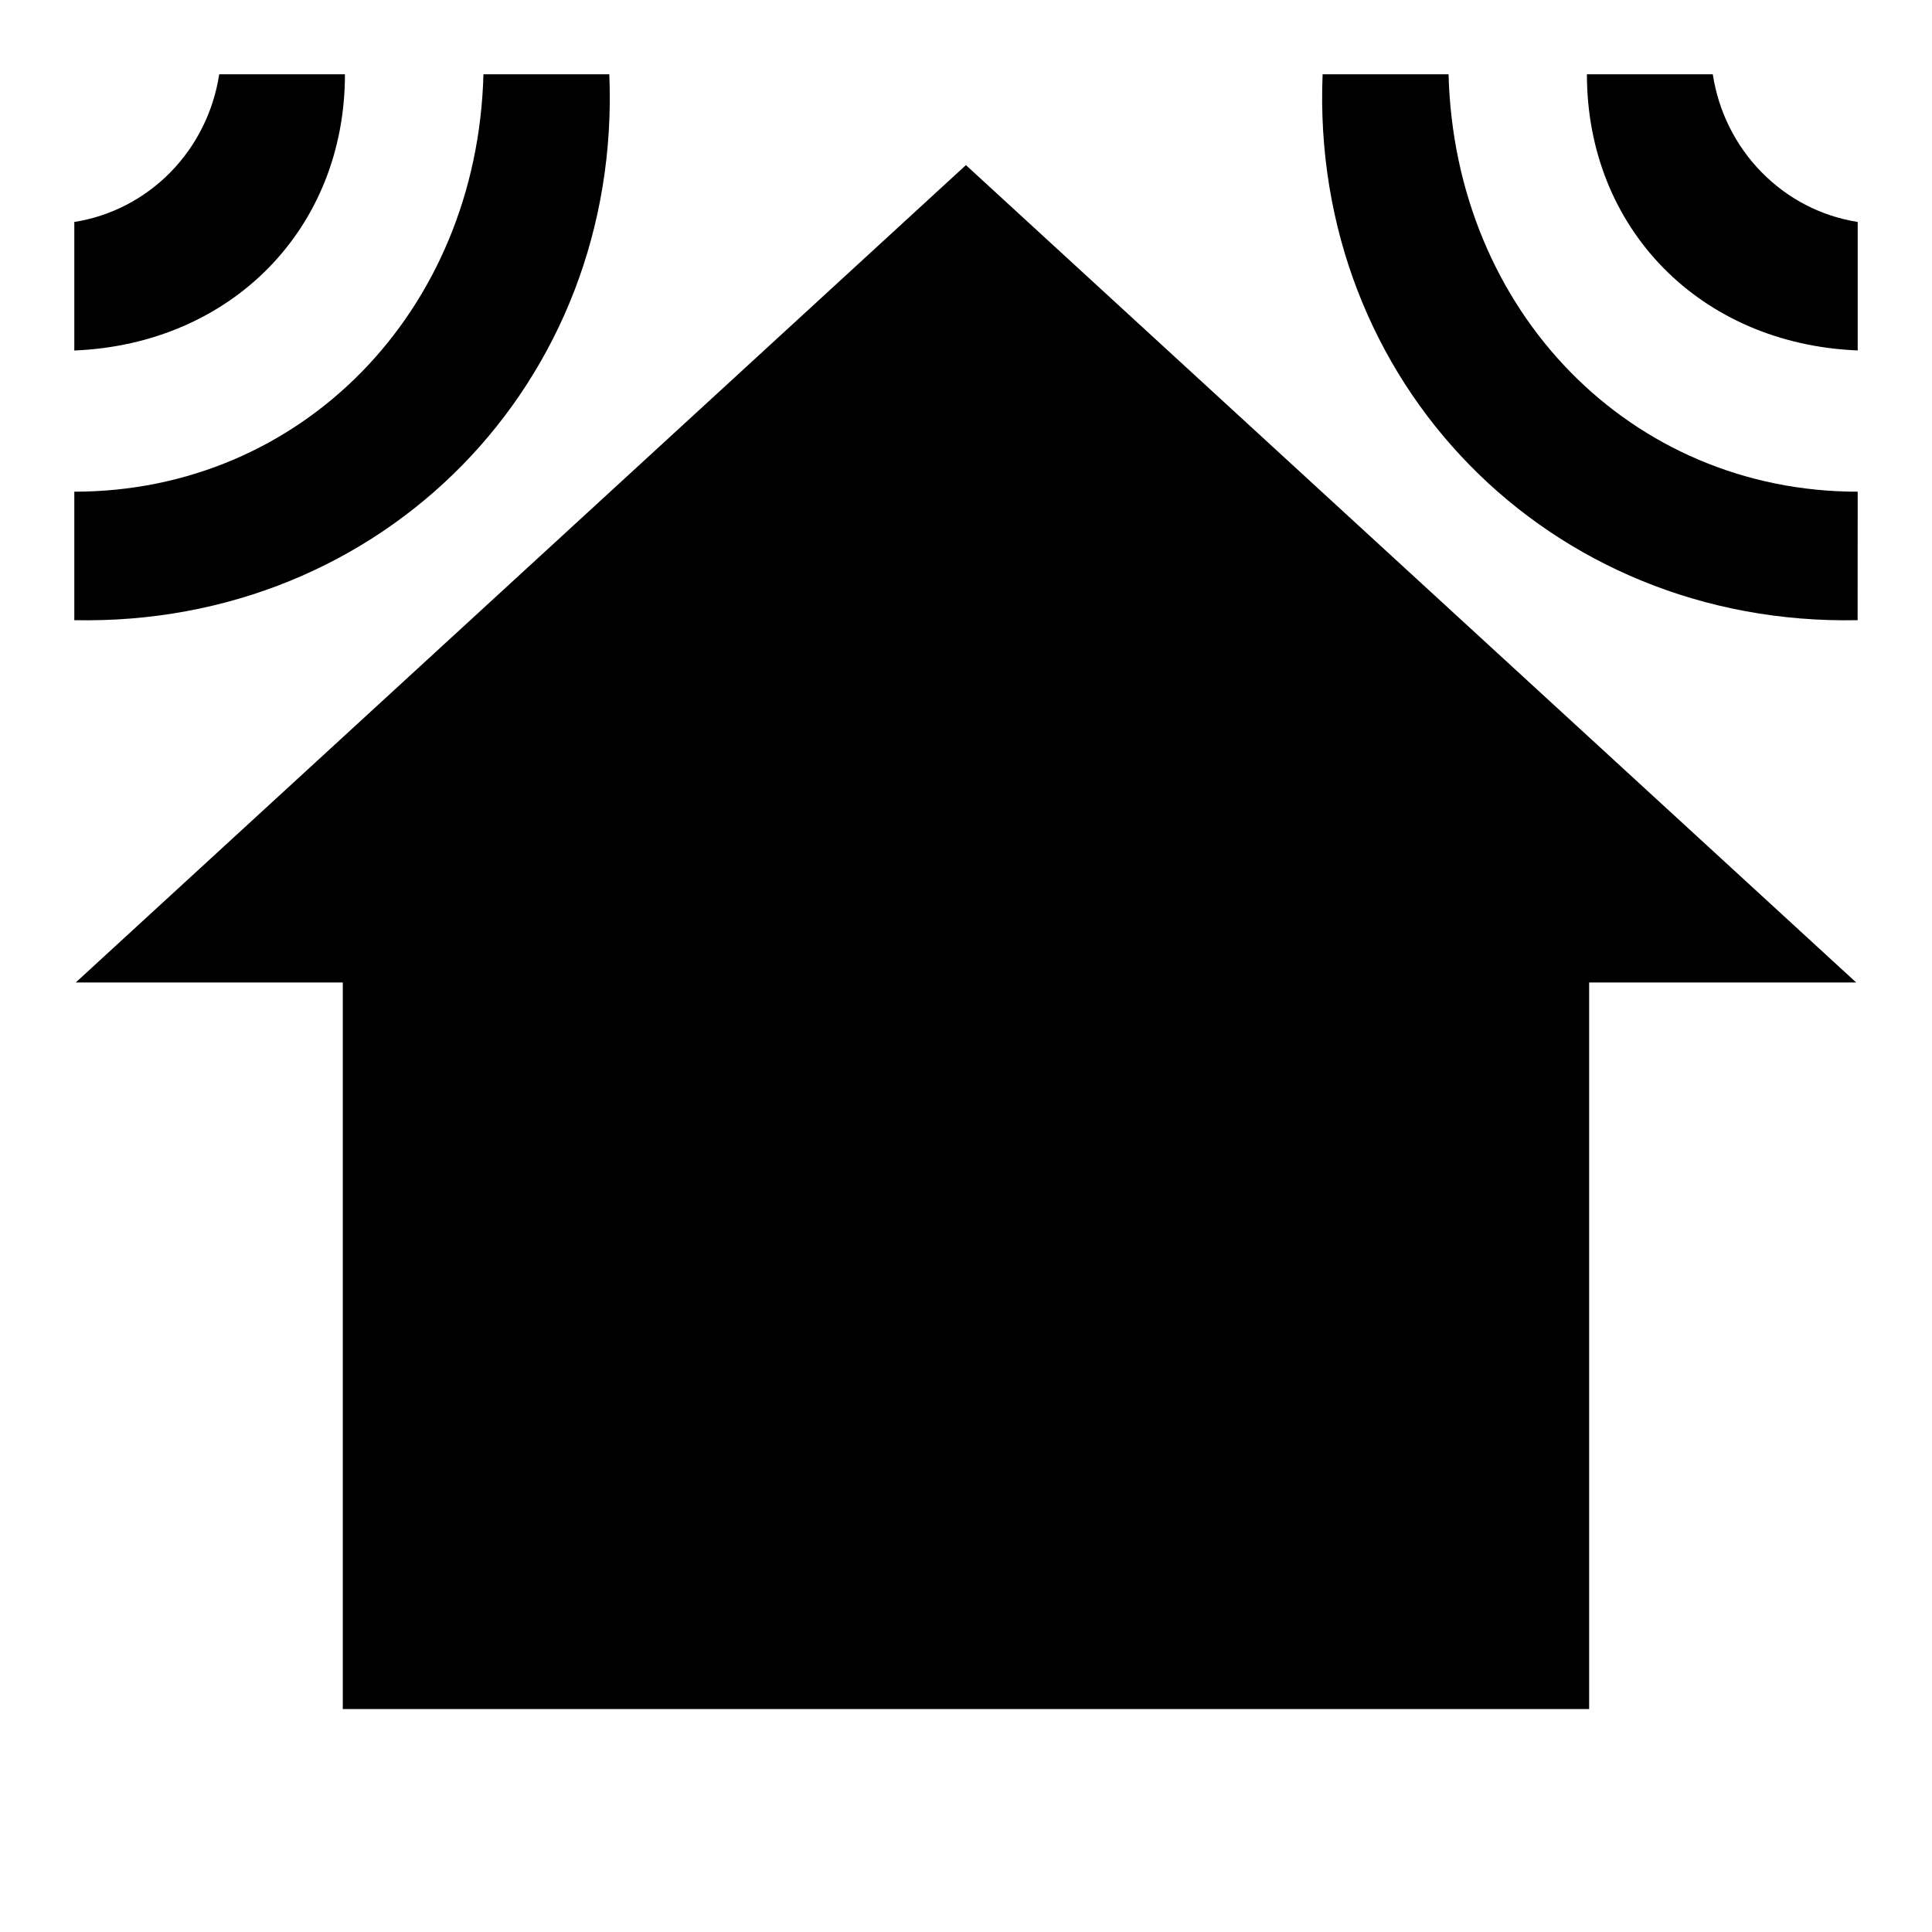 <svg width="26" height="26" viewBox="0 0 26 26" fill="none" xmlns="http://www.w3.org/2000/svg">
<path d="M6.506 1C6.422 4.197 4.05 6.617 1 6.617V8.346C5.152 8.432 8.37 5.148 8.2 1H6.506ZM1 2.987V4.717C3.118 4.63 4.642 3.074 4.642 1H2.95C2.874 1.499 2.644 1.961 2.294 2.318C1.943 2.675 1.491 2.91 1.001 2.987M25 6.617C21.95 6.617 19.578 4.197 19.494 1H17.799C17.63 5.148 20.849 8.432 24.999 8.346L25 6.617ZM25 4.717V2.987C24.51 2.91 24.058 2.676 23.707 2.318C23.356 1.961 23.126 1.499 23.05 1H21.356C21.356 3.074 22.881 4.63 24.998 4.716M21.386 23V13.222H24.98L12.999 2.222L1.019 13.222H4.613V23H21.386Z" fill="black"/>
</svg>

